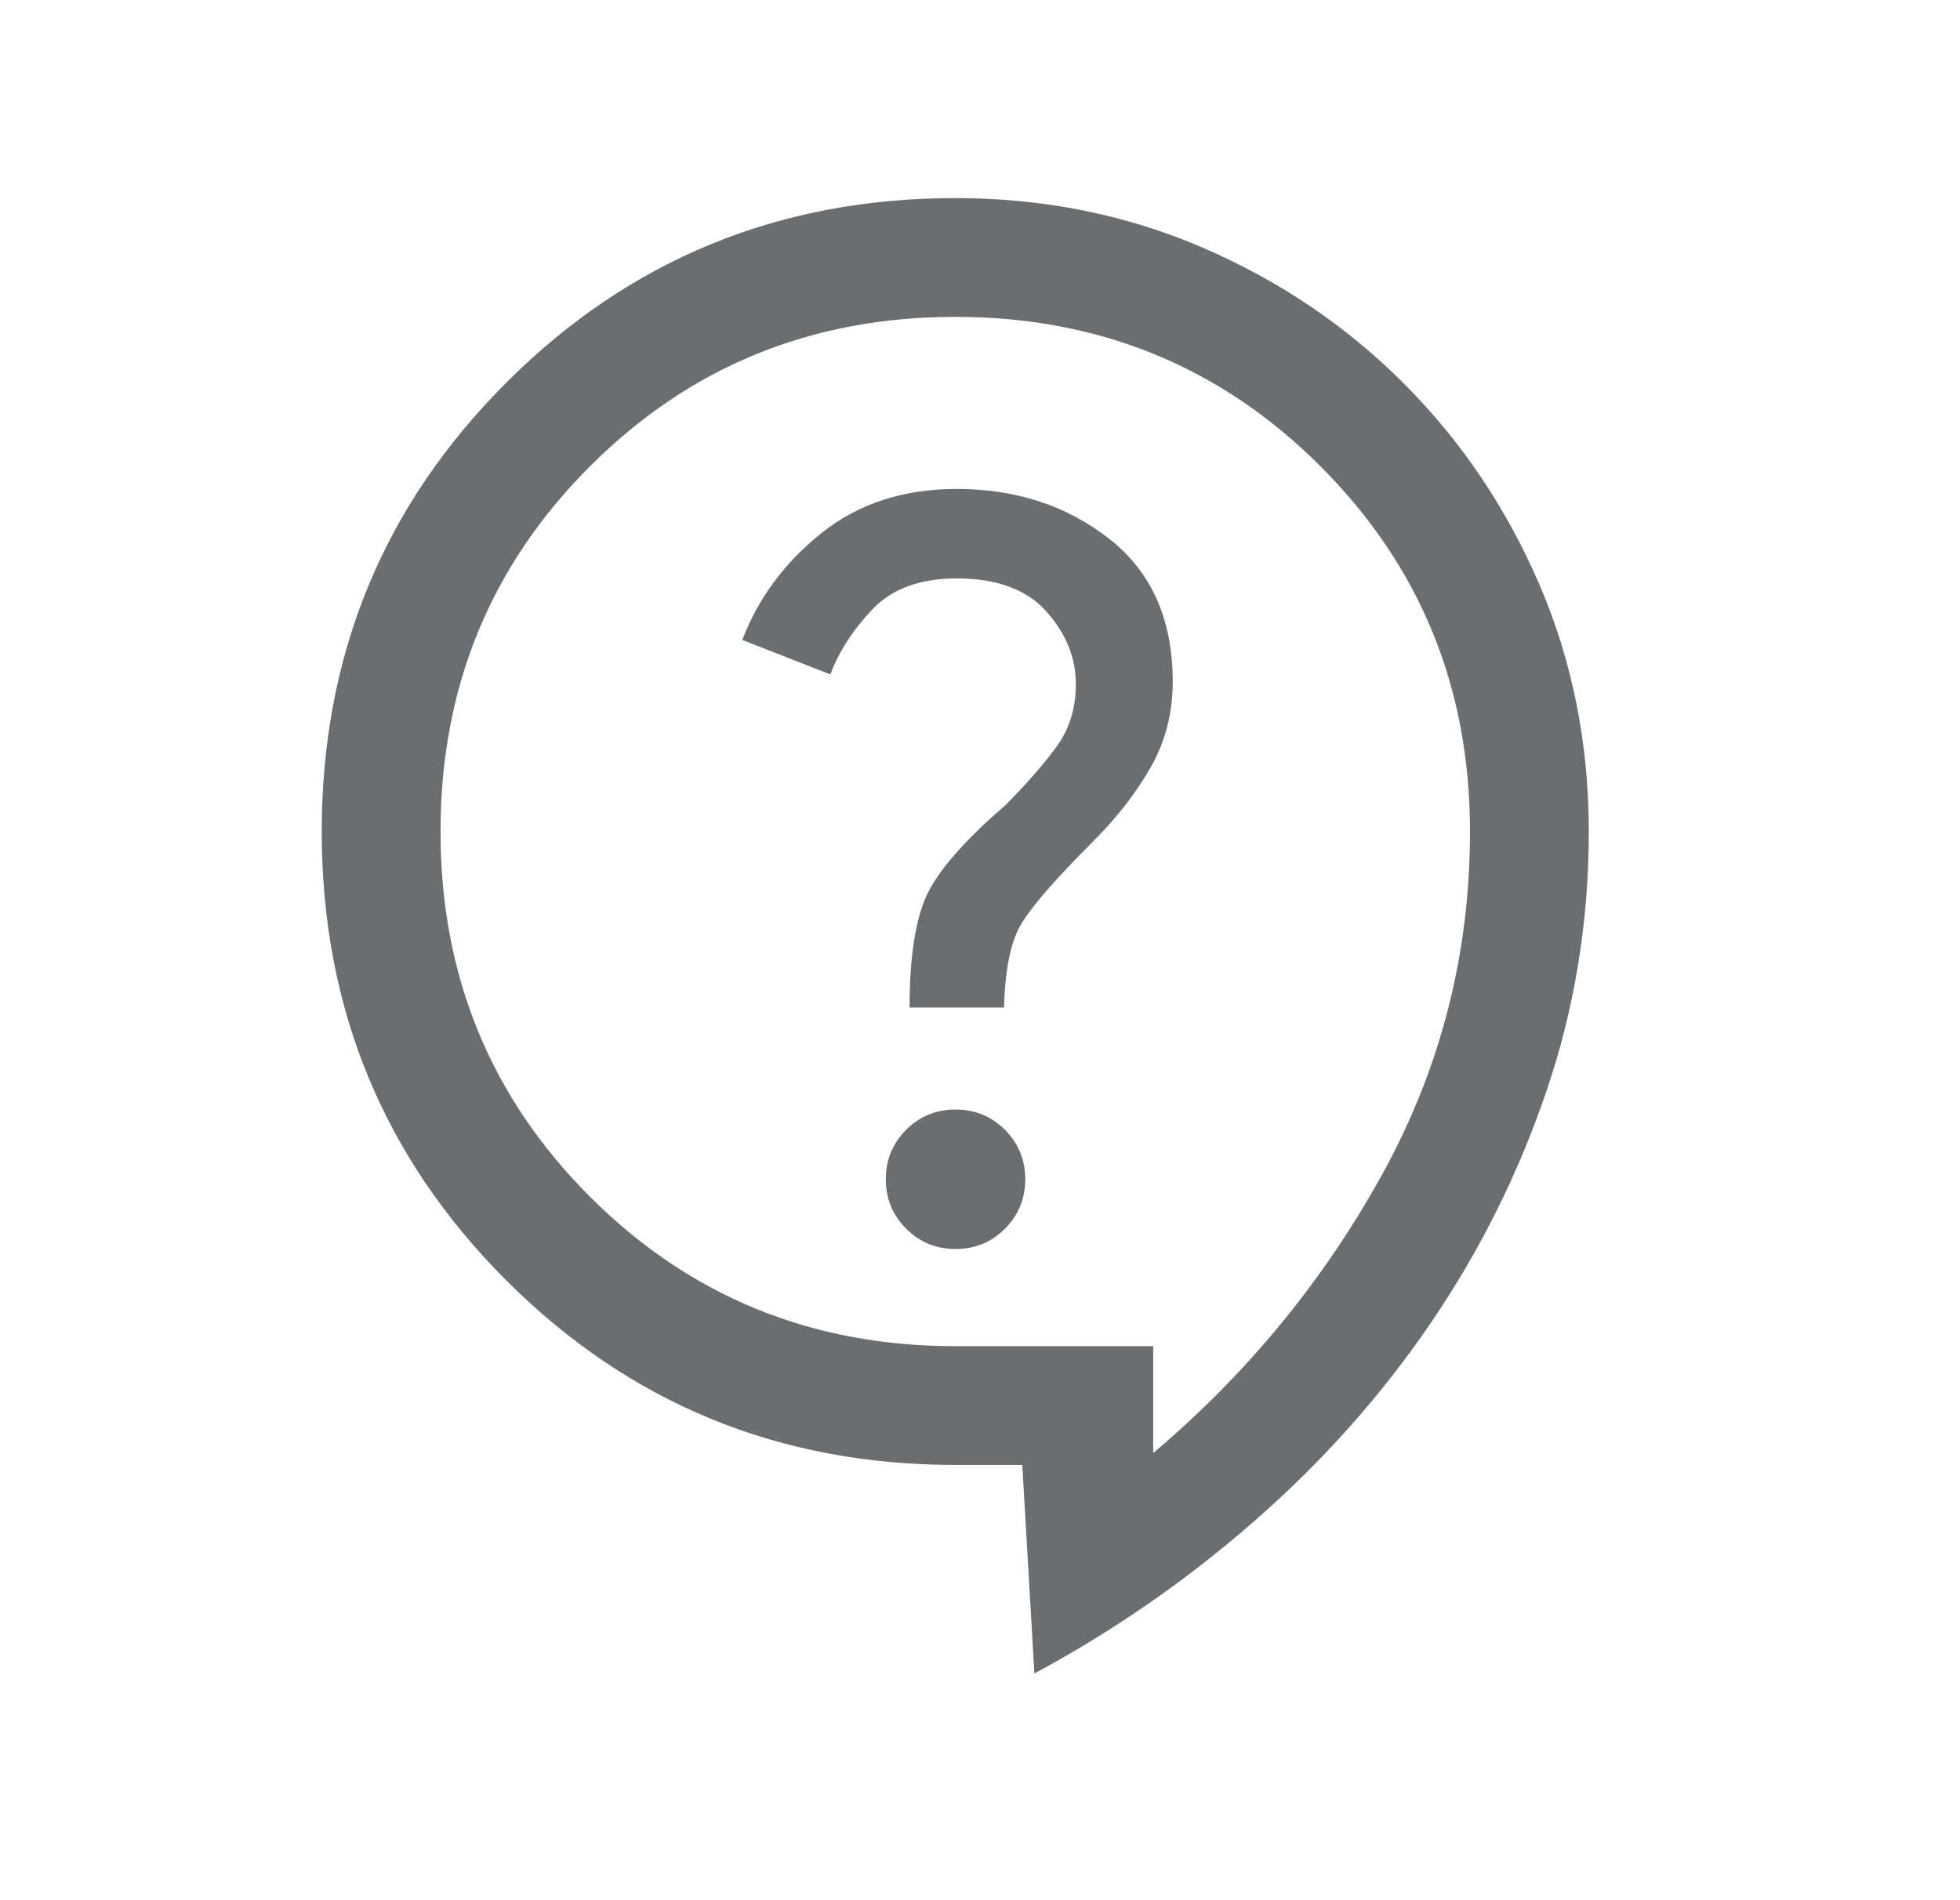 <svg width="33" height="32" viewBox="0 0 33 32" fill="none" xmlns="http://www.w3.org/2000/svg">
<mask id="mask0_64_1385" style="mask-type:alpha" maskUnits="userSpaceOnUse" x="0" y="0" width="33" height="33">
<rect x="0.75" y="0.003" width="32" height="32" fill="#D9D9D9"/>
</mask>
<g mask="url(#mask0_64_1385)">
<path d="M17.416 28.182L17.212 24.67H16.083C13.116 24.67 10.596 23.634 8.524 21.562C6.452 19.49 5.417 16.971 5.417 14.003C5.417 11.036 6.452 8.516 8.524 6.444C10.596 4.372 13.116 3.336 16.083 3.336C17.567 3.336 18.954 3.614 20.244 4.168C21.533 4.723 22.663 5.485 23.632 6.454C24.601 7.424 25.363 8.553 25.918 9.843C26.473 11.133 26.75 12.519 26.75 14.003C26.75 15.516 26.514 16.968 26.042 18.361C25.57 19.753 24.922 21.055 24.097 22.268C23.273 23.481 22.289 24.589 21.147 25.591C20.005 26.594 18.762 27.458 17.416 28.182ZM19.416 24.47C20.994 23.136 22.278 21.575 23.267 19.786C24.255 17.997 24.75 16.07 24.75 14.003C24.75 11.581 23.911 9.531 22.233 7.853C20.555 6.175 18.505 5.336 16.083 5.336C13.661 5.336 11.611 6.175 9.933 7.853C8.255 9.531 7.417 11.581 7.417 14.003C7.417 16.425 8.255 18.475 9.933 20.153C11.611 21.831 13.661 22.67 16.083 22.67H19.416V24.47ZM16.088 21.034C16.415 21.034 16.692 20.92 16.921 20.691C17.148 20.463 17.262 20.186 17.262 19.859C17.262 19.533 17.148 19.256 16.921 19.027C16.692 18.799 16.415 18.685 16.088 18.685C15.762 18.685 15.484 18.799 15.256 19.027C15.028 19.256 14.914 19.533 14.914 19.859C14.914 20.186 15.028 20.463 15.256 20.691C15.484 20.92 15.762 21.034 16.088 21.034ZM15.314 16.967H16.904C16.921 16.36 17.007 15.911 17.162 15.618C17.316 15.326 17.736 14.837 18.422 14.152C18.813 13.76 19.131 13.348 19.377 12.916C19.622 12.483 19.745 12.005 19.745 11.48C19.745 10.432 19.387 9.629 18.672 9.071C17.956 8.513 17.102 8.234 16.109 8.234C15.208 8.234 14.448 8.483 13.828 8.98C13.208 9.477 12.765 10.076 12.498 10.777L13.98 11.357C14.126 10.97 14.363 10.605 14.691 10.259C15.019 9.914 15.492 9.741 16.109 9.741C16.786 9.741 17.289 9.927 17.619 10.299C17.949 10.671 18.114 11.078 18.114 11.521C18.114 11.933 18.001 12.291 17.774 12.595C17.548 12.9 17.266 13.22 16.93 13.557C16.22 14.172 15.773 14.689 15.589 15.108C15.406 15.527 15.314 16.147 15.314 16.967Z" fill="#6C6D6F"/>
</g>
</svg>
